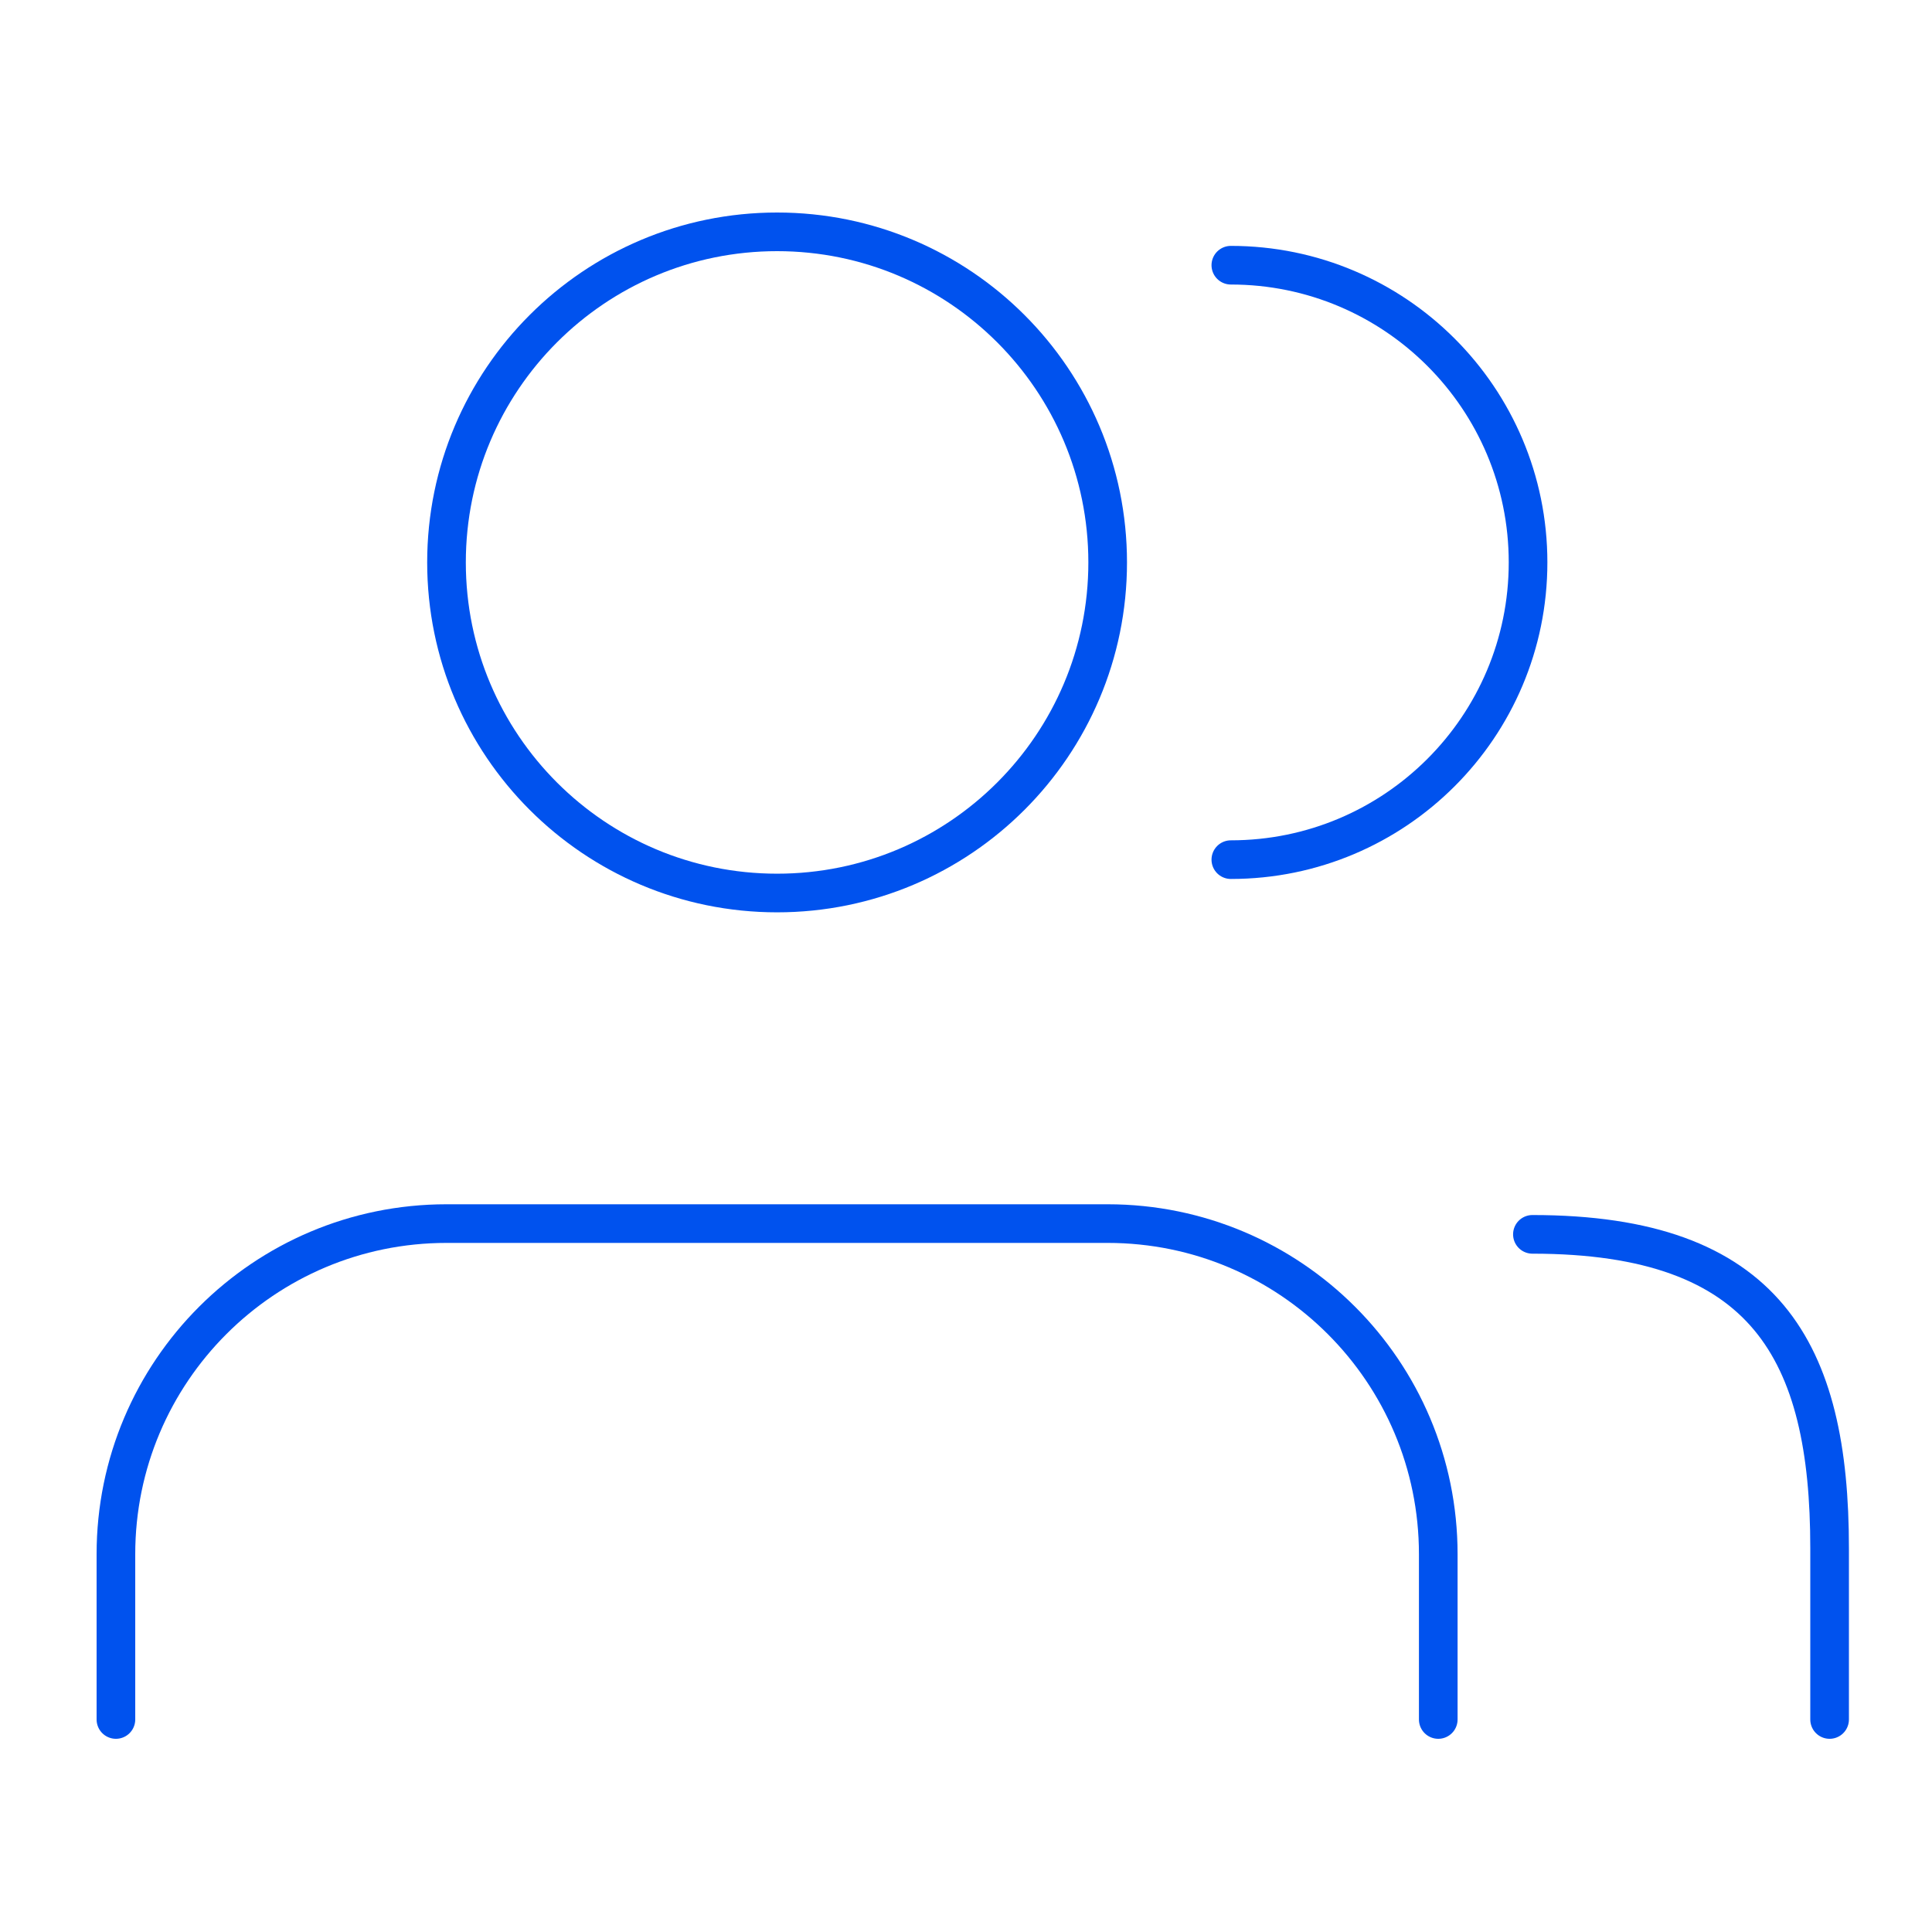 <?xml version="1.0" encoding="UTF-8"?>
<svg width="100px" height="100px" viewBox="0 0 100 100" version="1.1" xmlns="http://www.w3.org/2000/svg" xmlns:xlink="http://www.w3.org/1999/xlink">
    <title>customer</title>
    <g id="customer" stroke="none" stroke-width="1" fill="none" fill-rule="evenodd" stroke-linecap="round" stroke-linejoin="round">
        <g id="Group-9-Copy" transform="translate(6, 12)" stroke="#0052EE" stroke-width="2">
            <g id="Group">
                <path d="M68.444,77 L68.444,68.444 C68.444,58.994 60.783,51.333 51.333,51.333 L17.111,51.333 C7.661,51.333 0,58.994 0,68.444 L0,77" id="Stroke-1"></path>
                <path d="M34.222,0 C43.672,0 51.333,7.661 51.333,17.111 C51.333,26.561 43.672,34.222 34.222,34.222 C24.772,34.222 17.111,26.561 17.111,17.111 C17.111,7.661 24.772,0 34.222,0 Z" id="Stroke-3"></path>
                <path d="M57.708,1.727 C66.204,1.727 73.092,8.615 73.092,17.111 C73.092,25.607 66.204,32.495 57.708,32.495" id="Stroke-3"></path>
                <path d="M88.7,77 L88.7,68.132 C88.7,57.956 85.442,51.89 73.317,51.89" id="Stroke-5"></path>
            </g>
        </g>
    </g>
</svg>